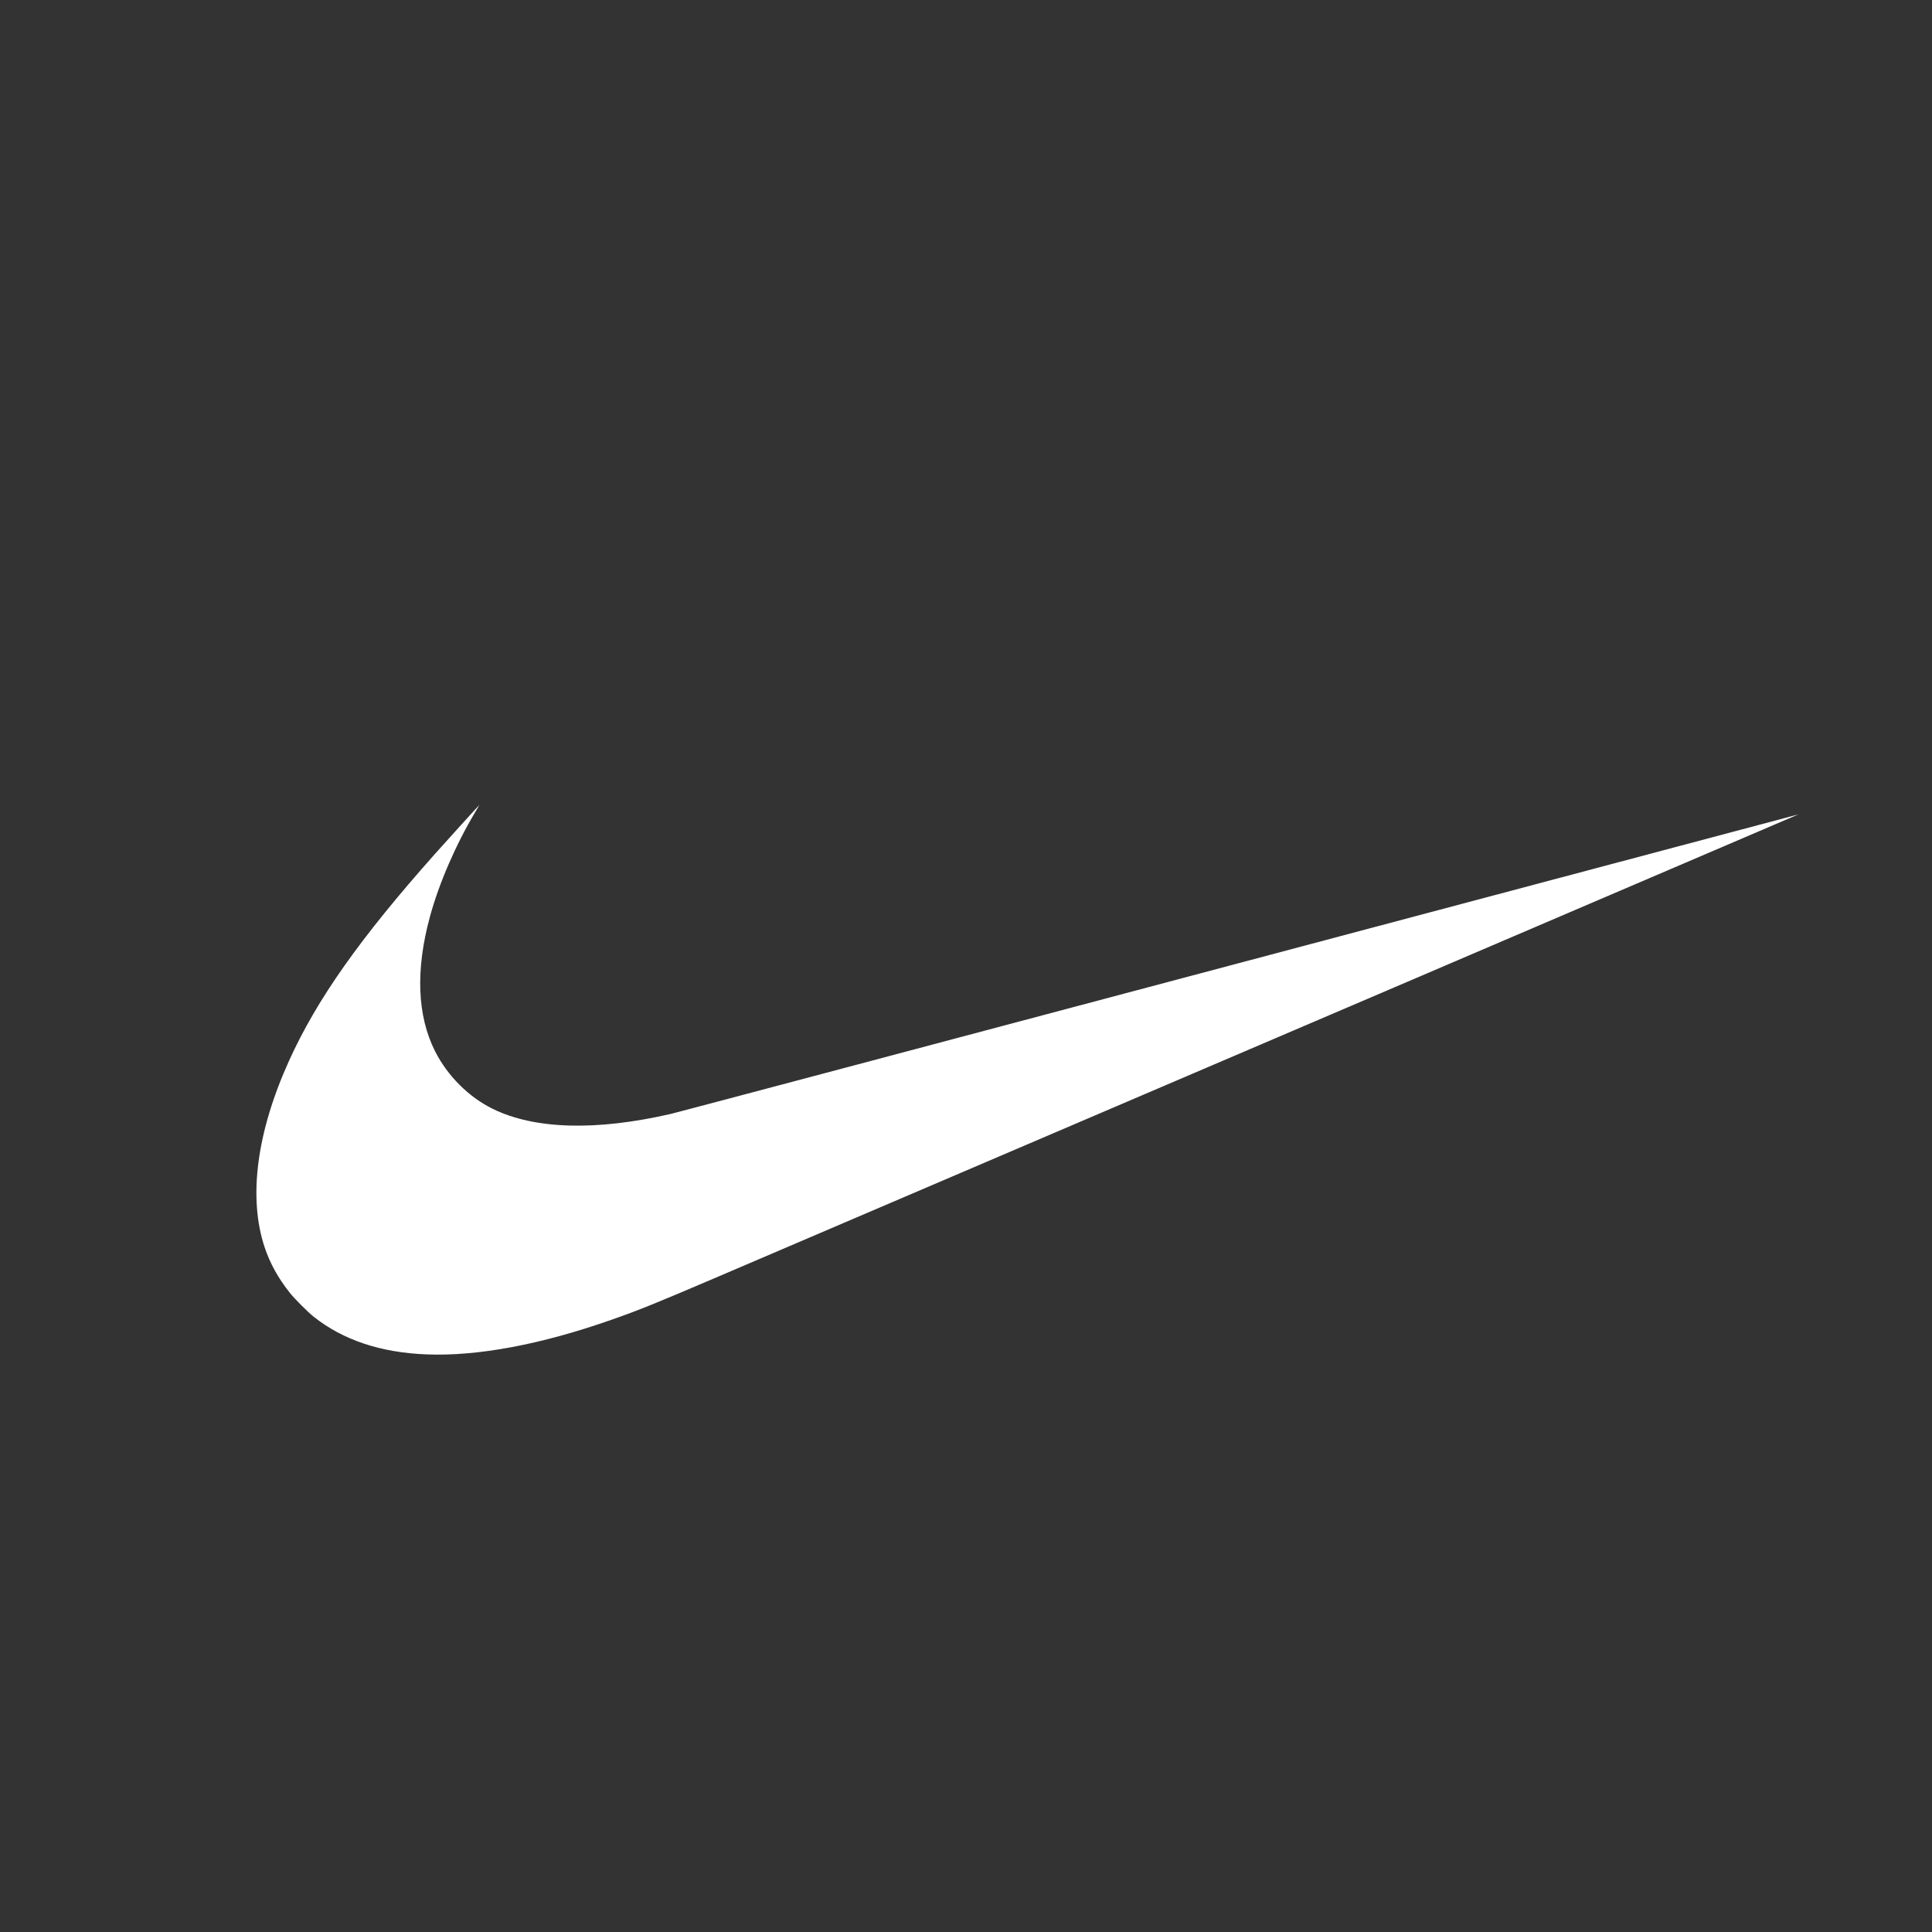 <?xml version="1.0" encoding="UTF-8"?>
<svg id="Layer_1" data-name="Layer 1" xmlns="http://www.w3.org/2000/svg" viewBox="0 0 1000 1000">
  <rect x="0" y="0" width="1000" height="1000" fill="#333333" stroke="none"/>
  <defs>
    <style>
      .cls-1 {
        fill: #fff;
        stroke-width: 0px;
      }
    </style>
  </defs>
  <path class="cls-1" d="M220.75,701.03c-23.78-.94-43.24-7.45-58.45-19.54-2.9-2.31-9.82-9.23-12.14-12.15-6.17-7.76-10.36-15.31-13.16-23.68-8.61-25.78-4.18-59.62,12.67-96.75,14.43-31.79,36.69-63.32,75.53-106.99,5.72-6.43,22.76-25.22,22.87-25.22.04,0-.89,1.61-2.06,3.57-10.1,16.91-18.74,36.84-23.45,54.09-7.56,27.68-6.65,51.43,2.67,69.85,6.43,12.69,17.45,23.68,29.85,29.75,21.7,10.63,53.47,11.51,92.27,2.57,2.67-.62,135.03-35.76,294.14-78.08,159.11-42.33,289.3-76.94,289.32-76.91.04.04-369.65,158.23-561.56,240.3-30.39,12.99-38.52,16.28-52.81,21.29-36.52,12.83-69.24,18.95-95.69,17.9h0Z"/>
</svg>